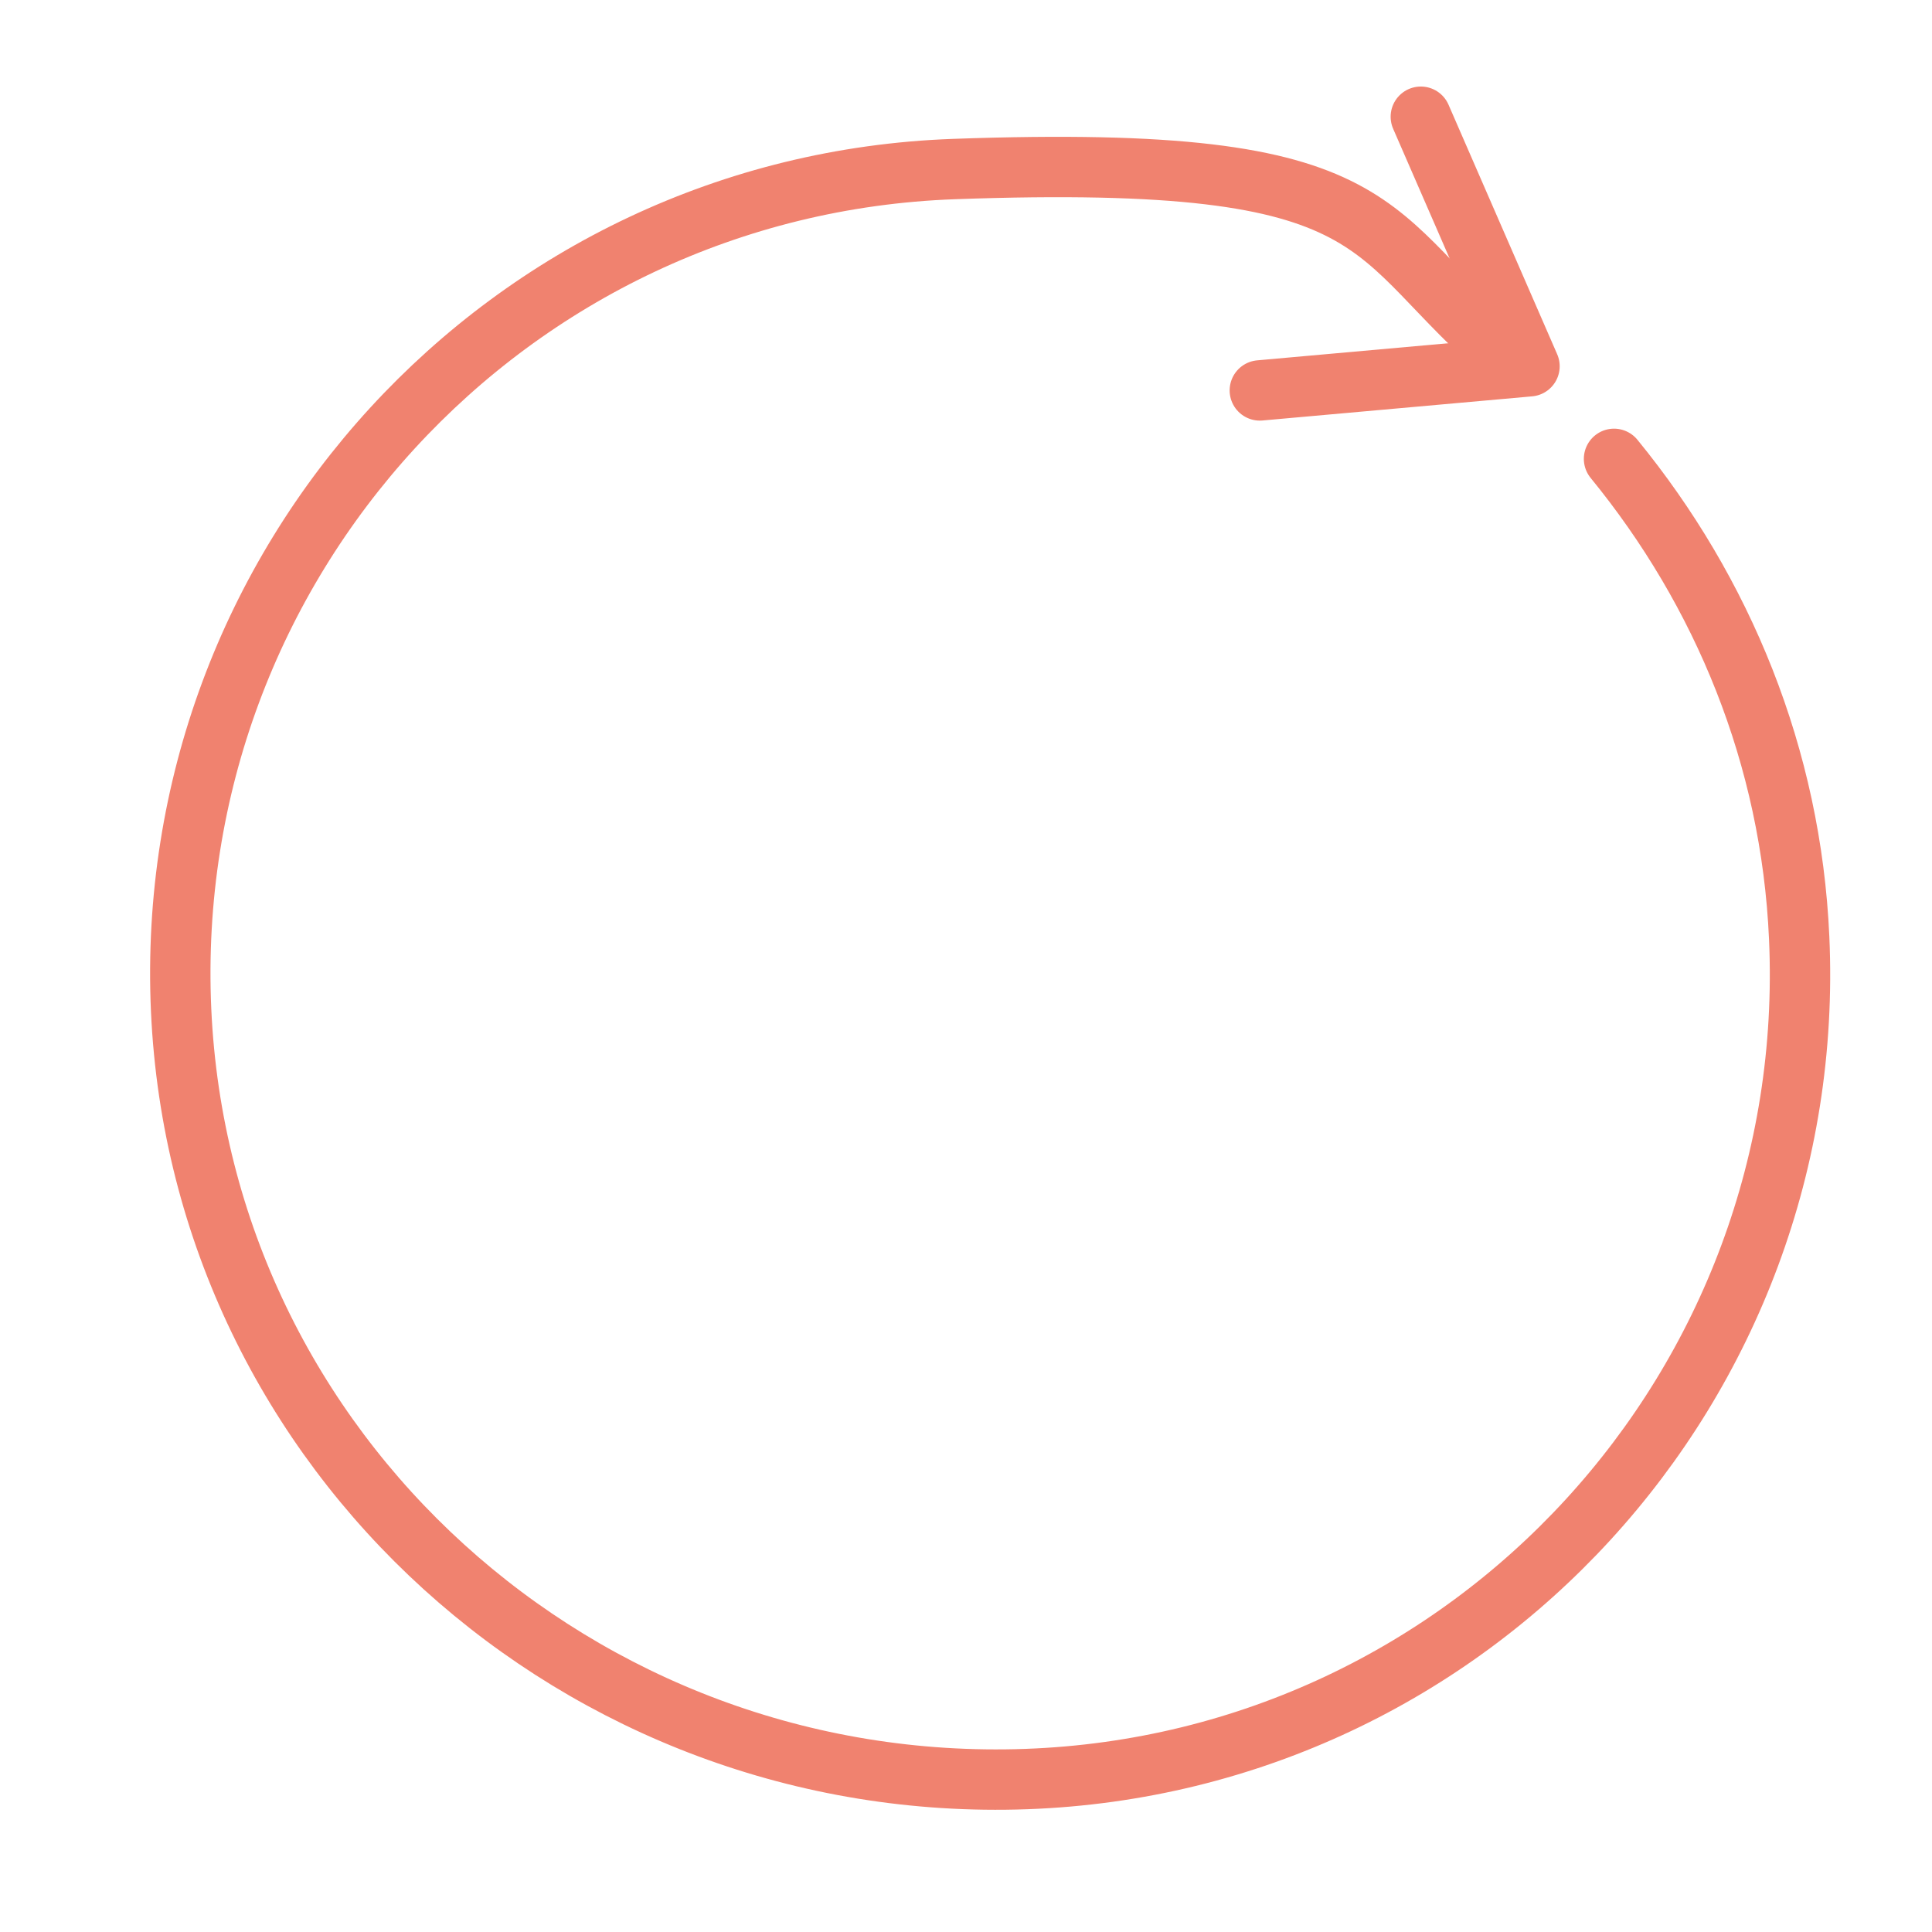 <?xml version="1.0" encoding="UTF-8"?>
<svg id="Ebene_1" xmlns="http://www.w3.org/2000/svg" width="16.9mm" height="16.9mm" version="1.1" viewBox="0 0 48 48">
  <!-- Generator: Adobe Illustrator 29.5.0, SVG Export Plug-In . SVG Version: 2.1.0 Build 35)  -->
  <defs>
    <style>
      .st0, .st1 {
        fill: none;
        stroke: #f0826f;
        stroke-linecap: round;
        stroke-width: 1.5px;
      }

      .st1 {
        stroke-linejoin: round;
      }
    </style>
  </defs>
  <polyline class="st1" points="31.3 9.7 38 9.1 35.3 2.9"/>
  <path class="st0" d="M40.1,11.4c2.7,3.3,4.4,7.4,4.6,11.9.5,11.1-8.1,20.5-19.2,20.9S5,36.1,4.5,25.1c-.5-11.1,8.1-20.5,19.2-20.9s10.1,1.6,13.8,4.7"/>
</svg>